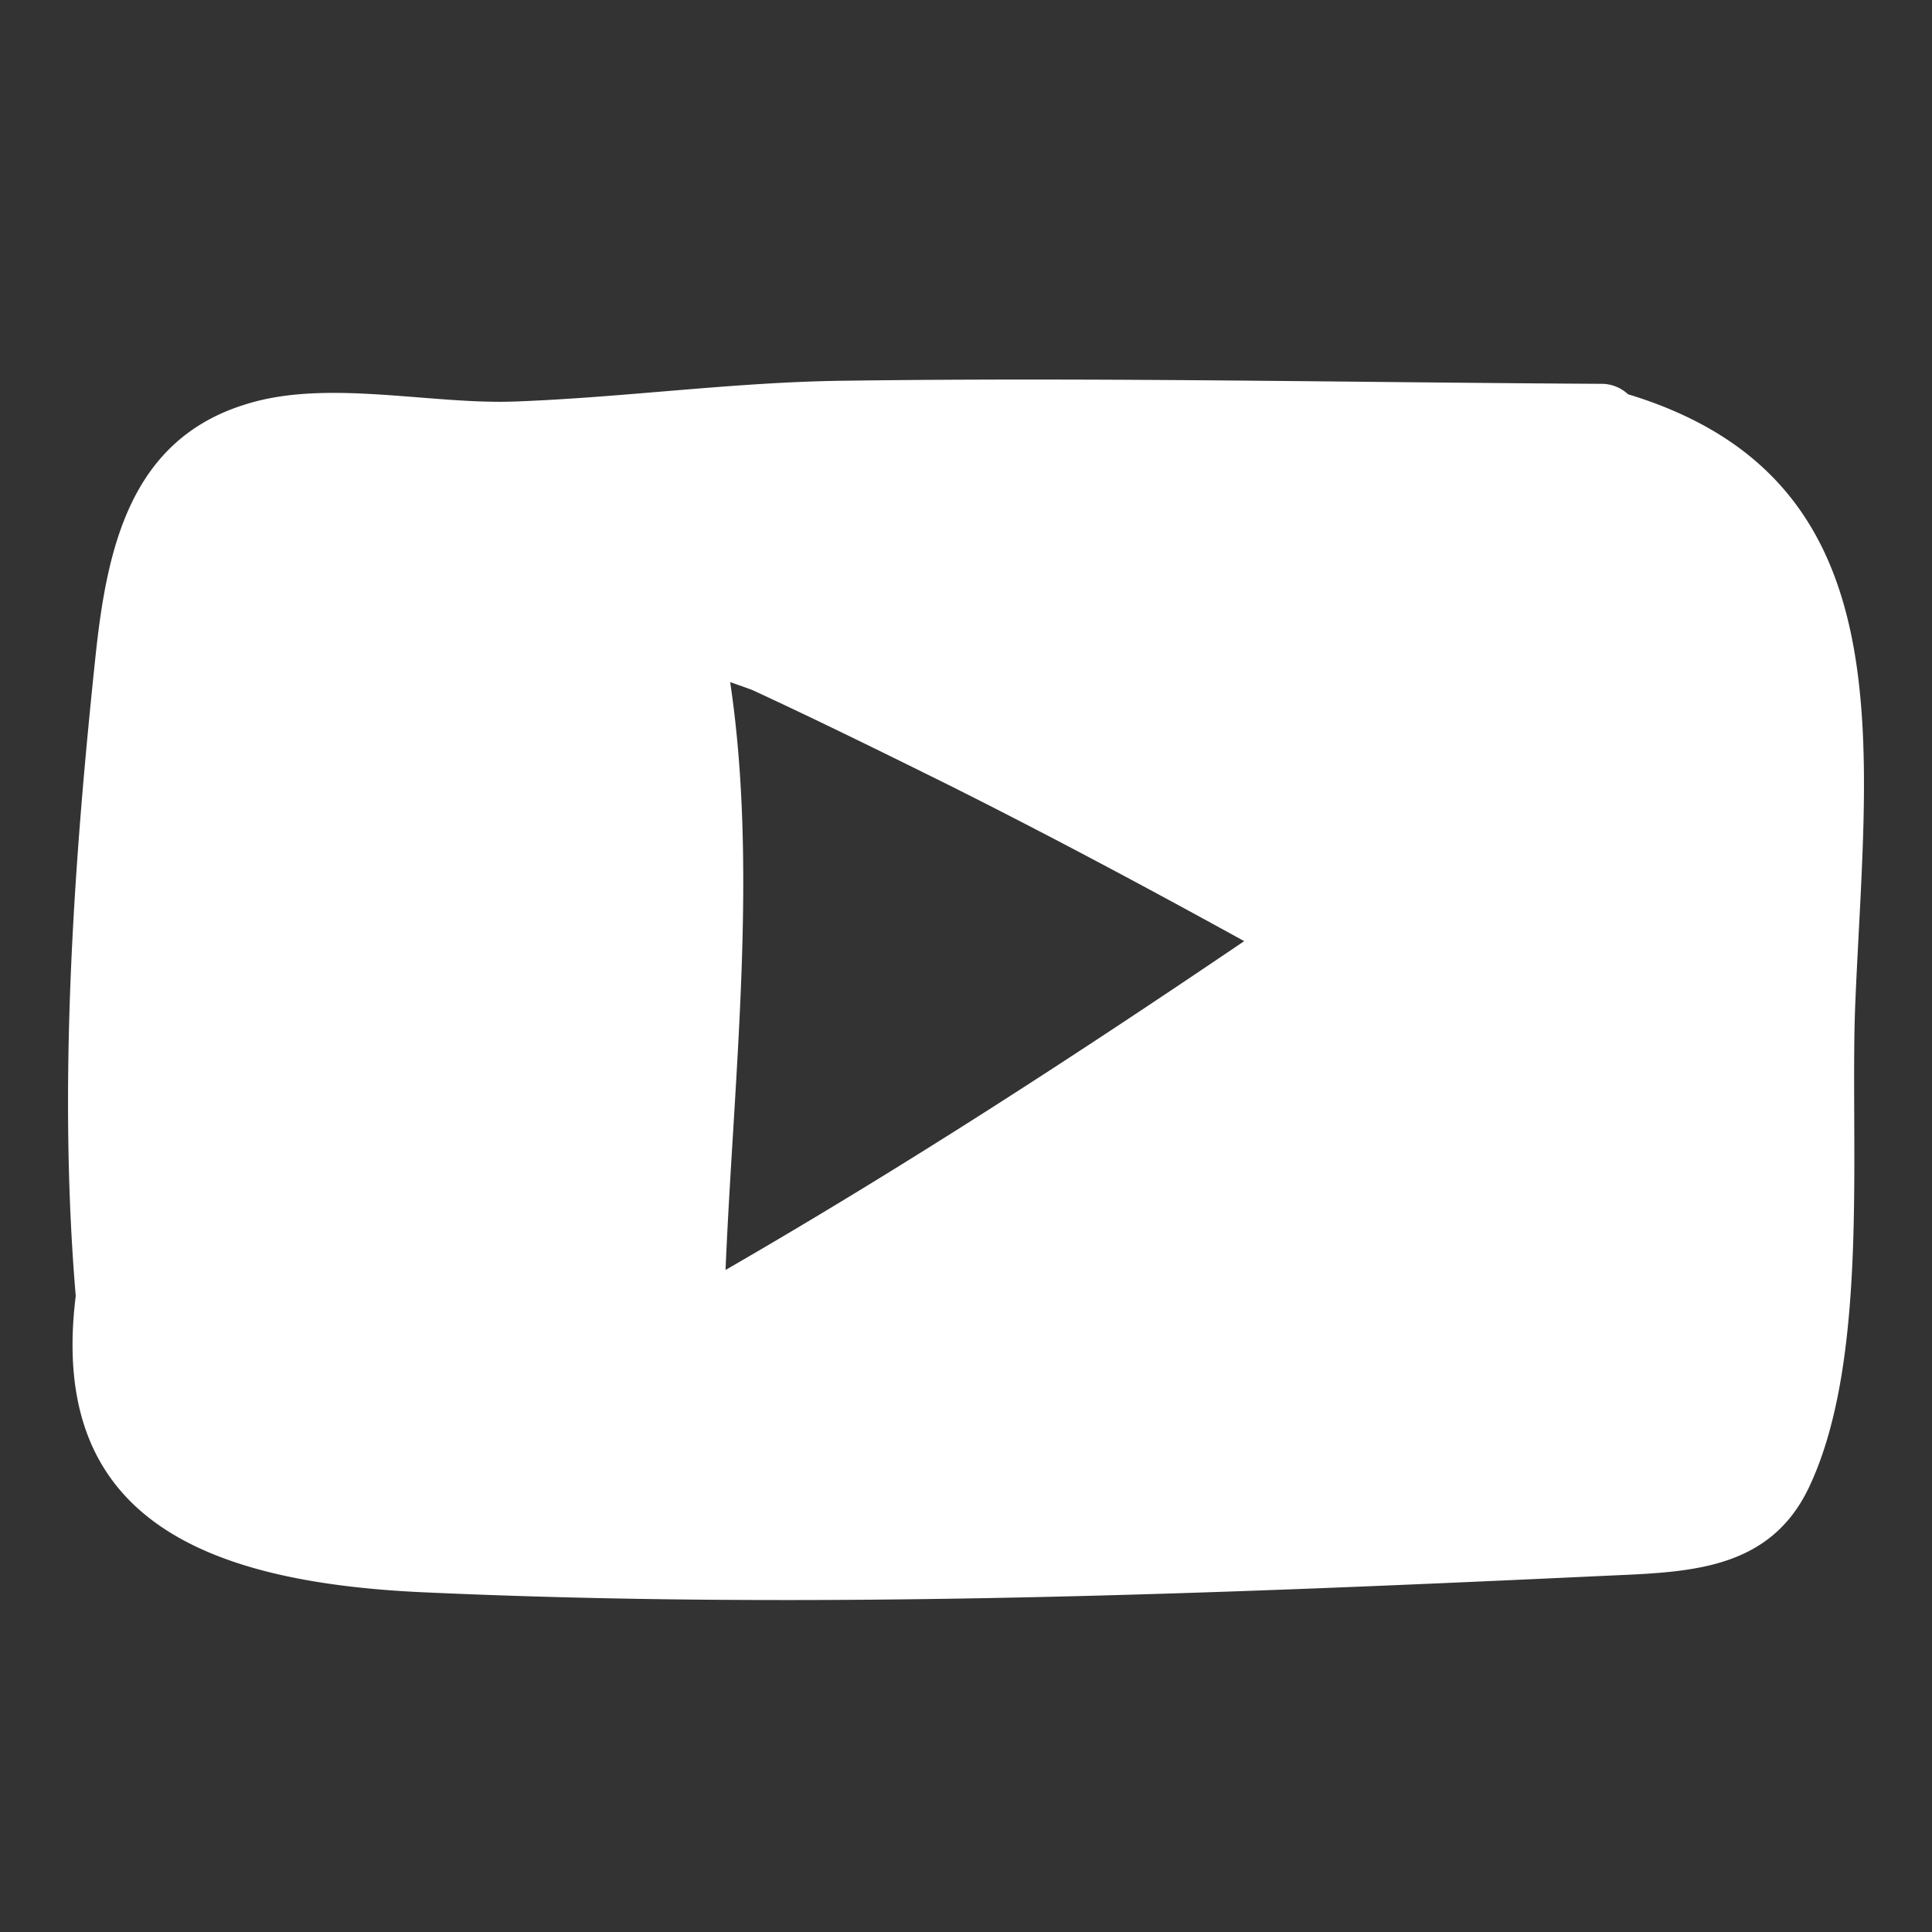 <svg id="Layer_1" data-name="Layer 1" xmlns="http://www.w3.org/2000/svg" viewBox="0 0 150 150"><rect x="0" y="0" width="150" height="150" fill="#333333" stroke="none"/><defs><style>.cls-1{fill:#fff;}</style></defs><path class="cls-1" d="M126.4,30.61c21.67,6.58,18.51,26.83,17.65,47.15-.46,10.8,1.16,27.61-3.57,37.65-3,6.4-9.09,6.64-15.33,6.91-30.63,1.43-61.78,2.7-92.39,1.3-17.33-.81-29-6-26.88-23C4.5,84.27,5.72,67,7.42,50.91c.89-8.37,2.7-16.77,11.66-19.52,6.31-2,14.41.05,21-.22,8.5-.32,16.92-1.51,25.45-1.61,19.6-.27,39.19.13,58.79.24A3,3,0,0,1,126.4,30.61ZM96.6,73.07c-7.61-4.19-15.28-8.29-23-12.15-5-2.48-10-4.94-15-7.26-.21-.11-1-.38-1.91-.7,2.18,14.6.27,30.69-.36,45.64C70.09,90.66,83.42,82,96.6,73.07Z"/></svg>
